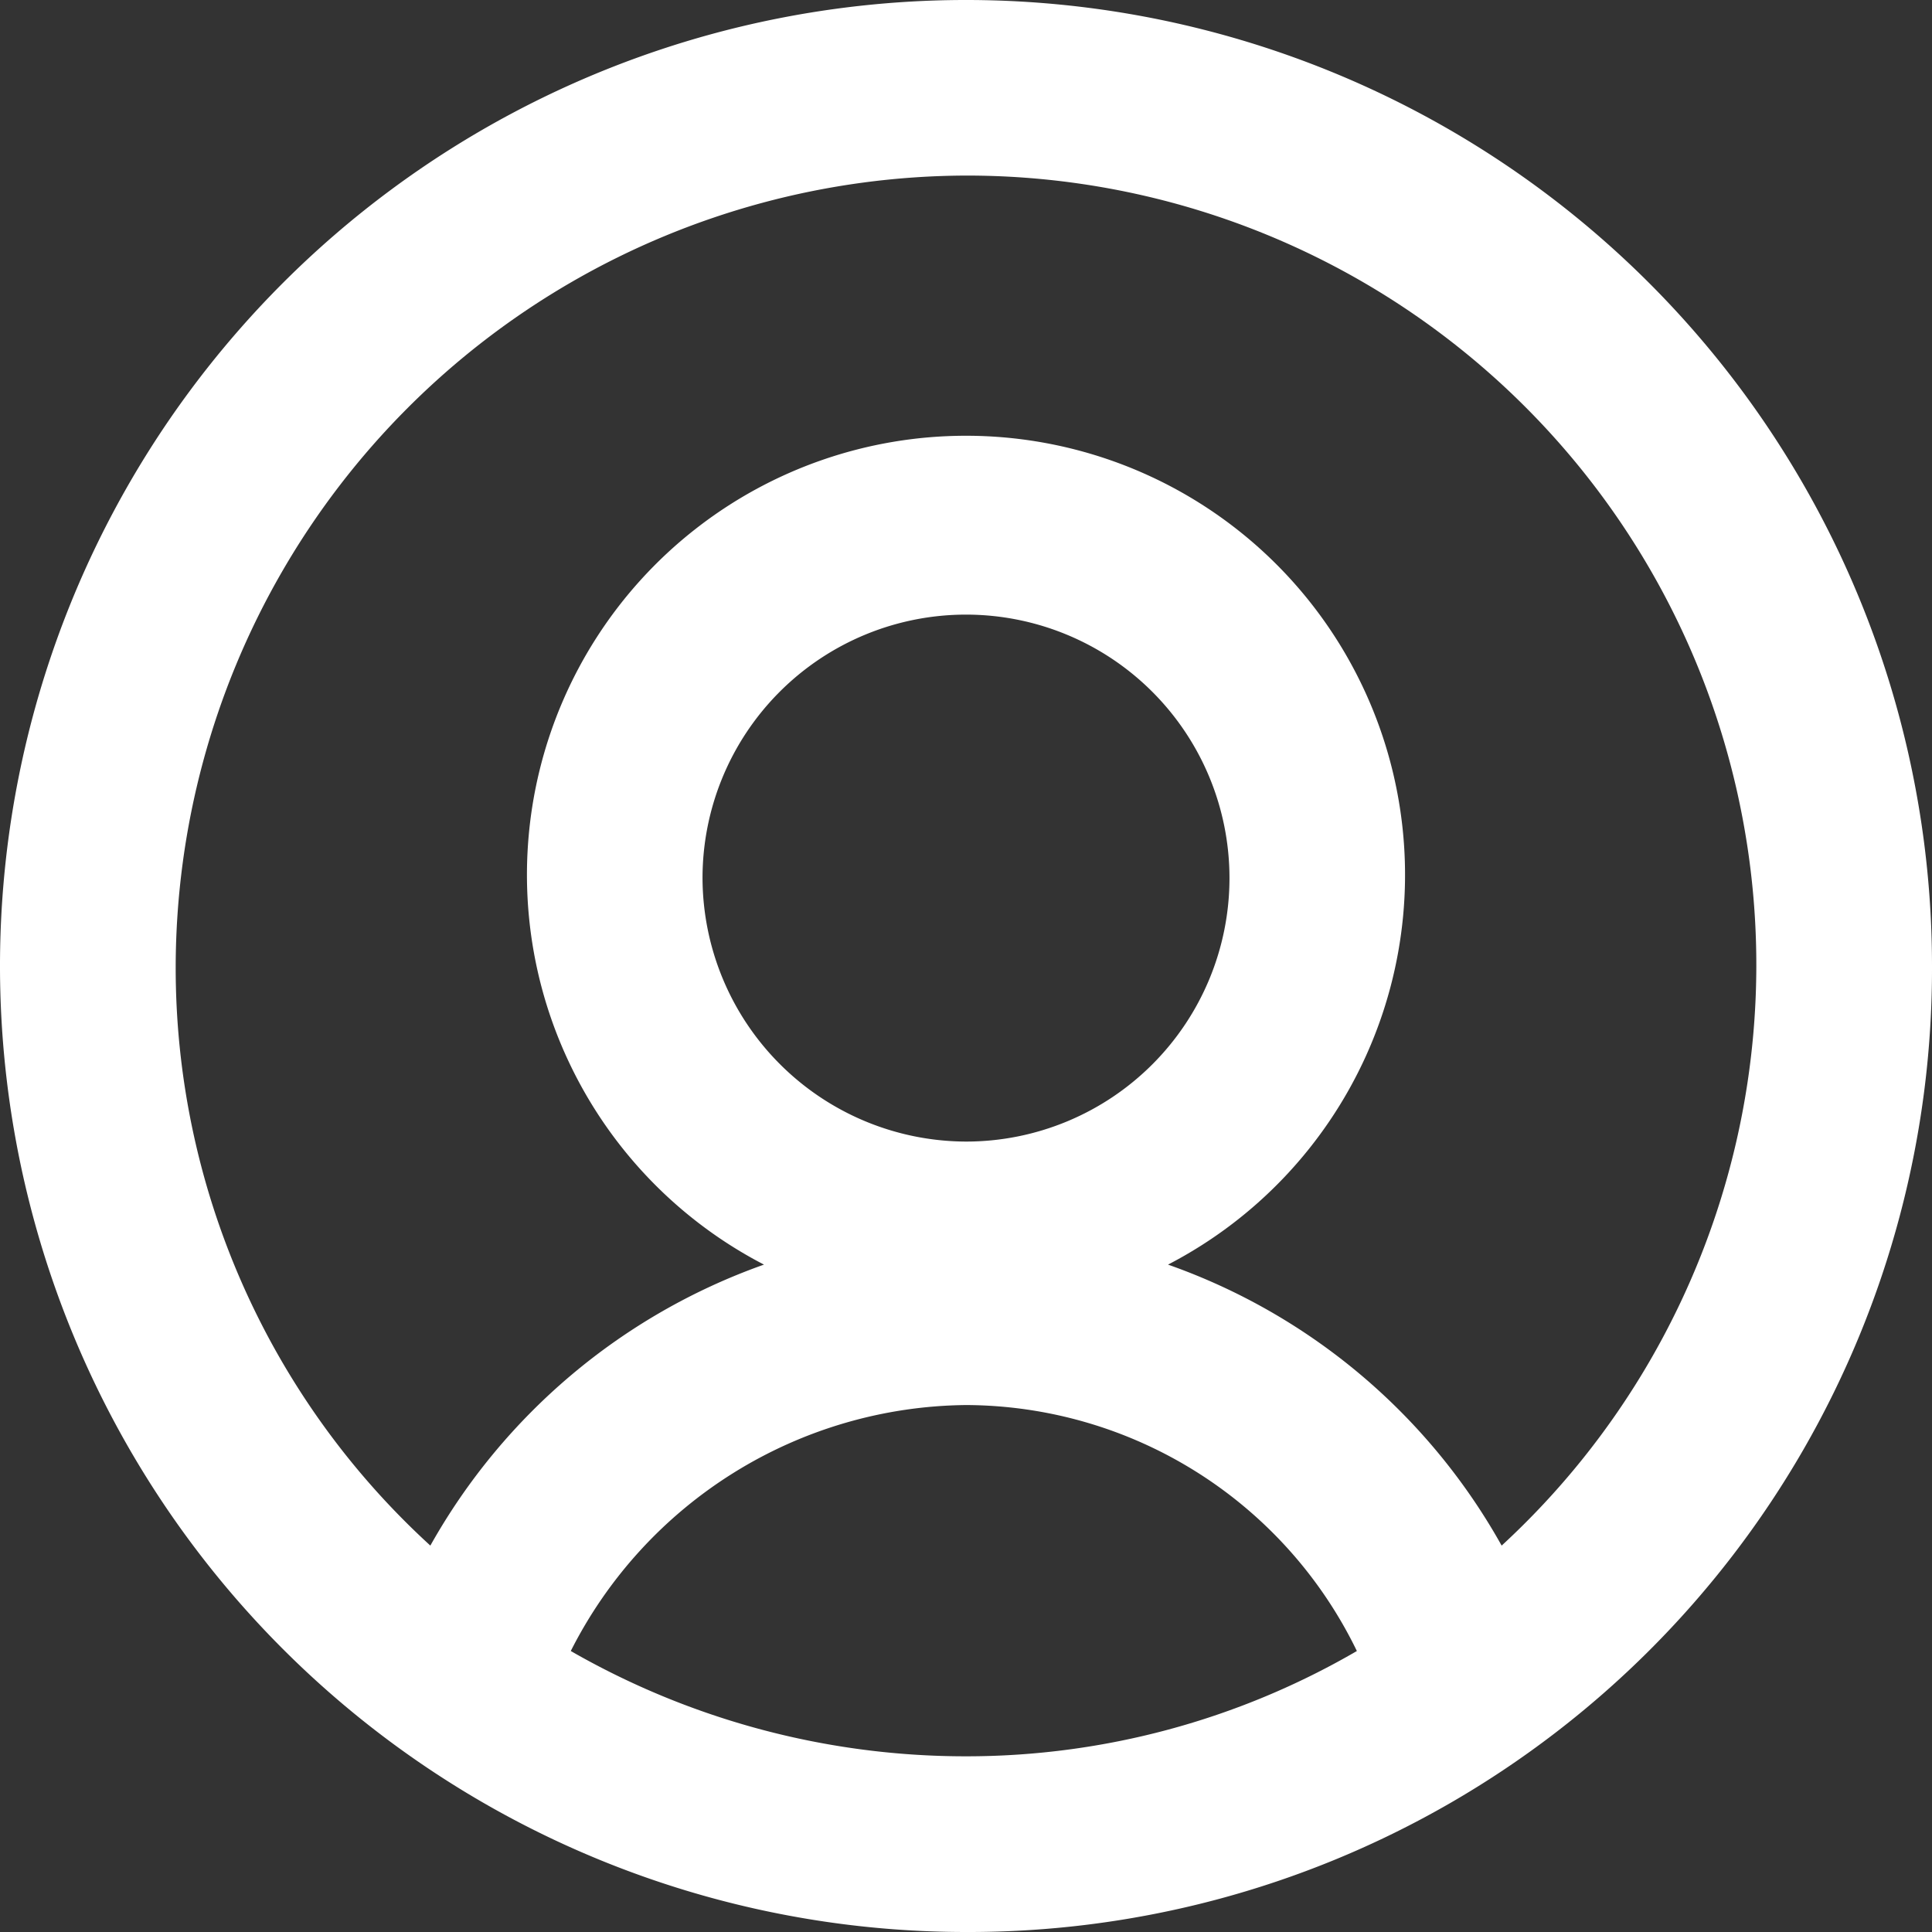<svg xmlns="http://www.w3.org/2000/svg" width="16" height="16" viewBox="0 0 16 16">
  <rect x="0" y="0" width="16" height="16" fill="#333333" stroke="none"/>
  <path id="Path_725" data-name="Path 725" d="M1293.313,279.834a8,8,0,1,1,8-8,7.977,7.977,0,0,1-8,8Zm3.237-2.327a3.611,3.611,0,0,0-3.237-2.037,3.708,3.708,0,0,0-3.273,2.037,6.567,6.567,0,0,0,3.273.872A6.433,6.433,0,0,0,1296.55,277.507Zm-3.237-4.219a2.182,2.182,0,1,0-2.182-2.182A2.189,2.189,0,0,0,1293.313,273.288Zm0-8a6.565,6.565,0,0,0-6.545,6.546,6.482,6.482,0,0,0,2.109,4.8,5.13,5.13,0,0,1,2.763-2.327,3.636,3.636,0,1,1,3.346,0,5.106,5.106,0,0,1,2.763,2.327,6.537,6.537,0,0,0-4.436-11.346Z" transform="translate(-1285.313 -263.834)" fill="#fff" fill-rule="evenodd"/>
</svg>

